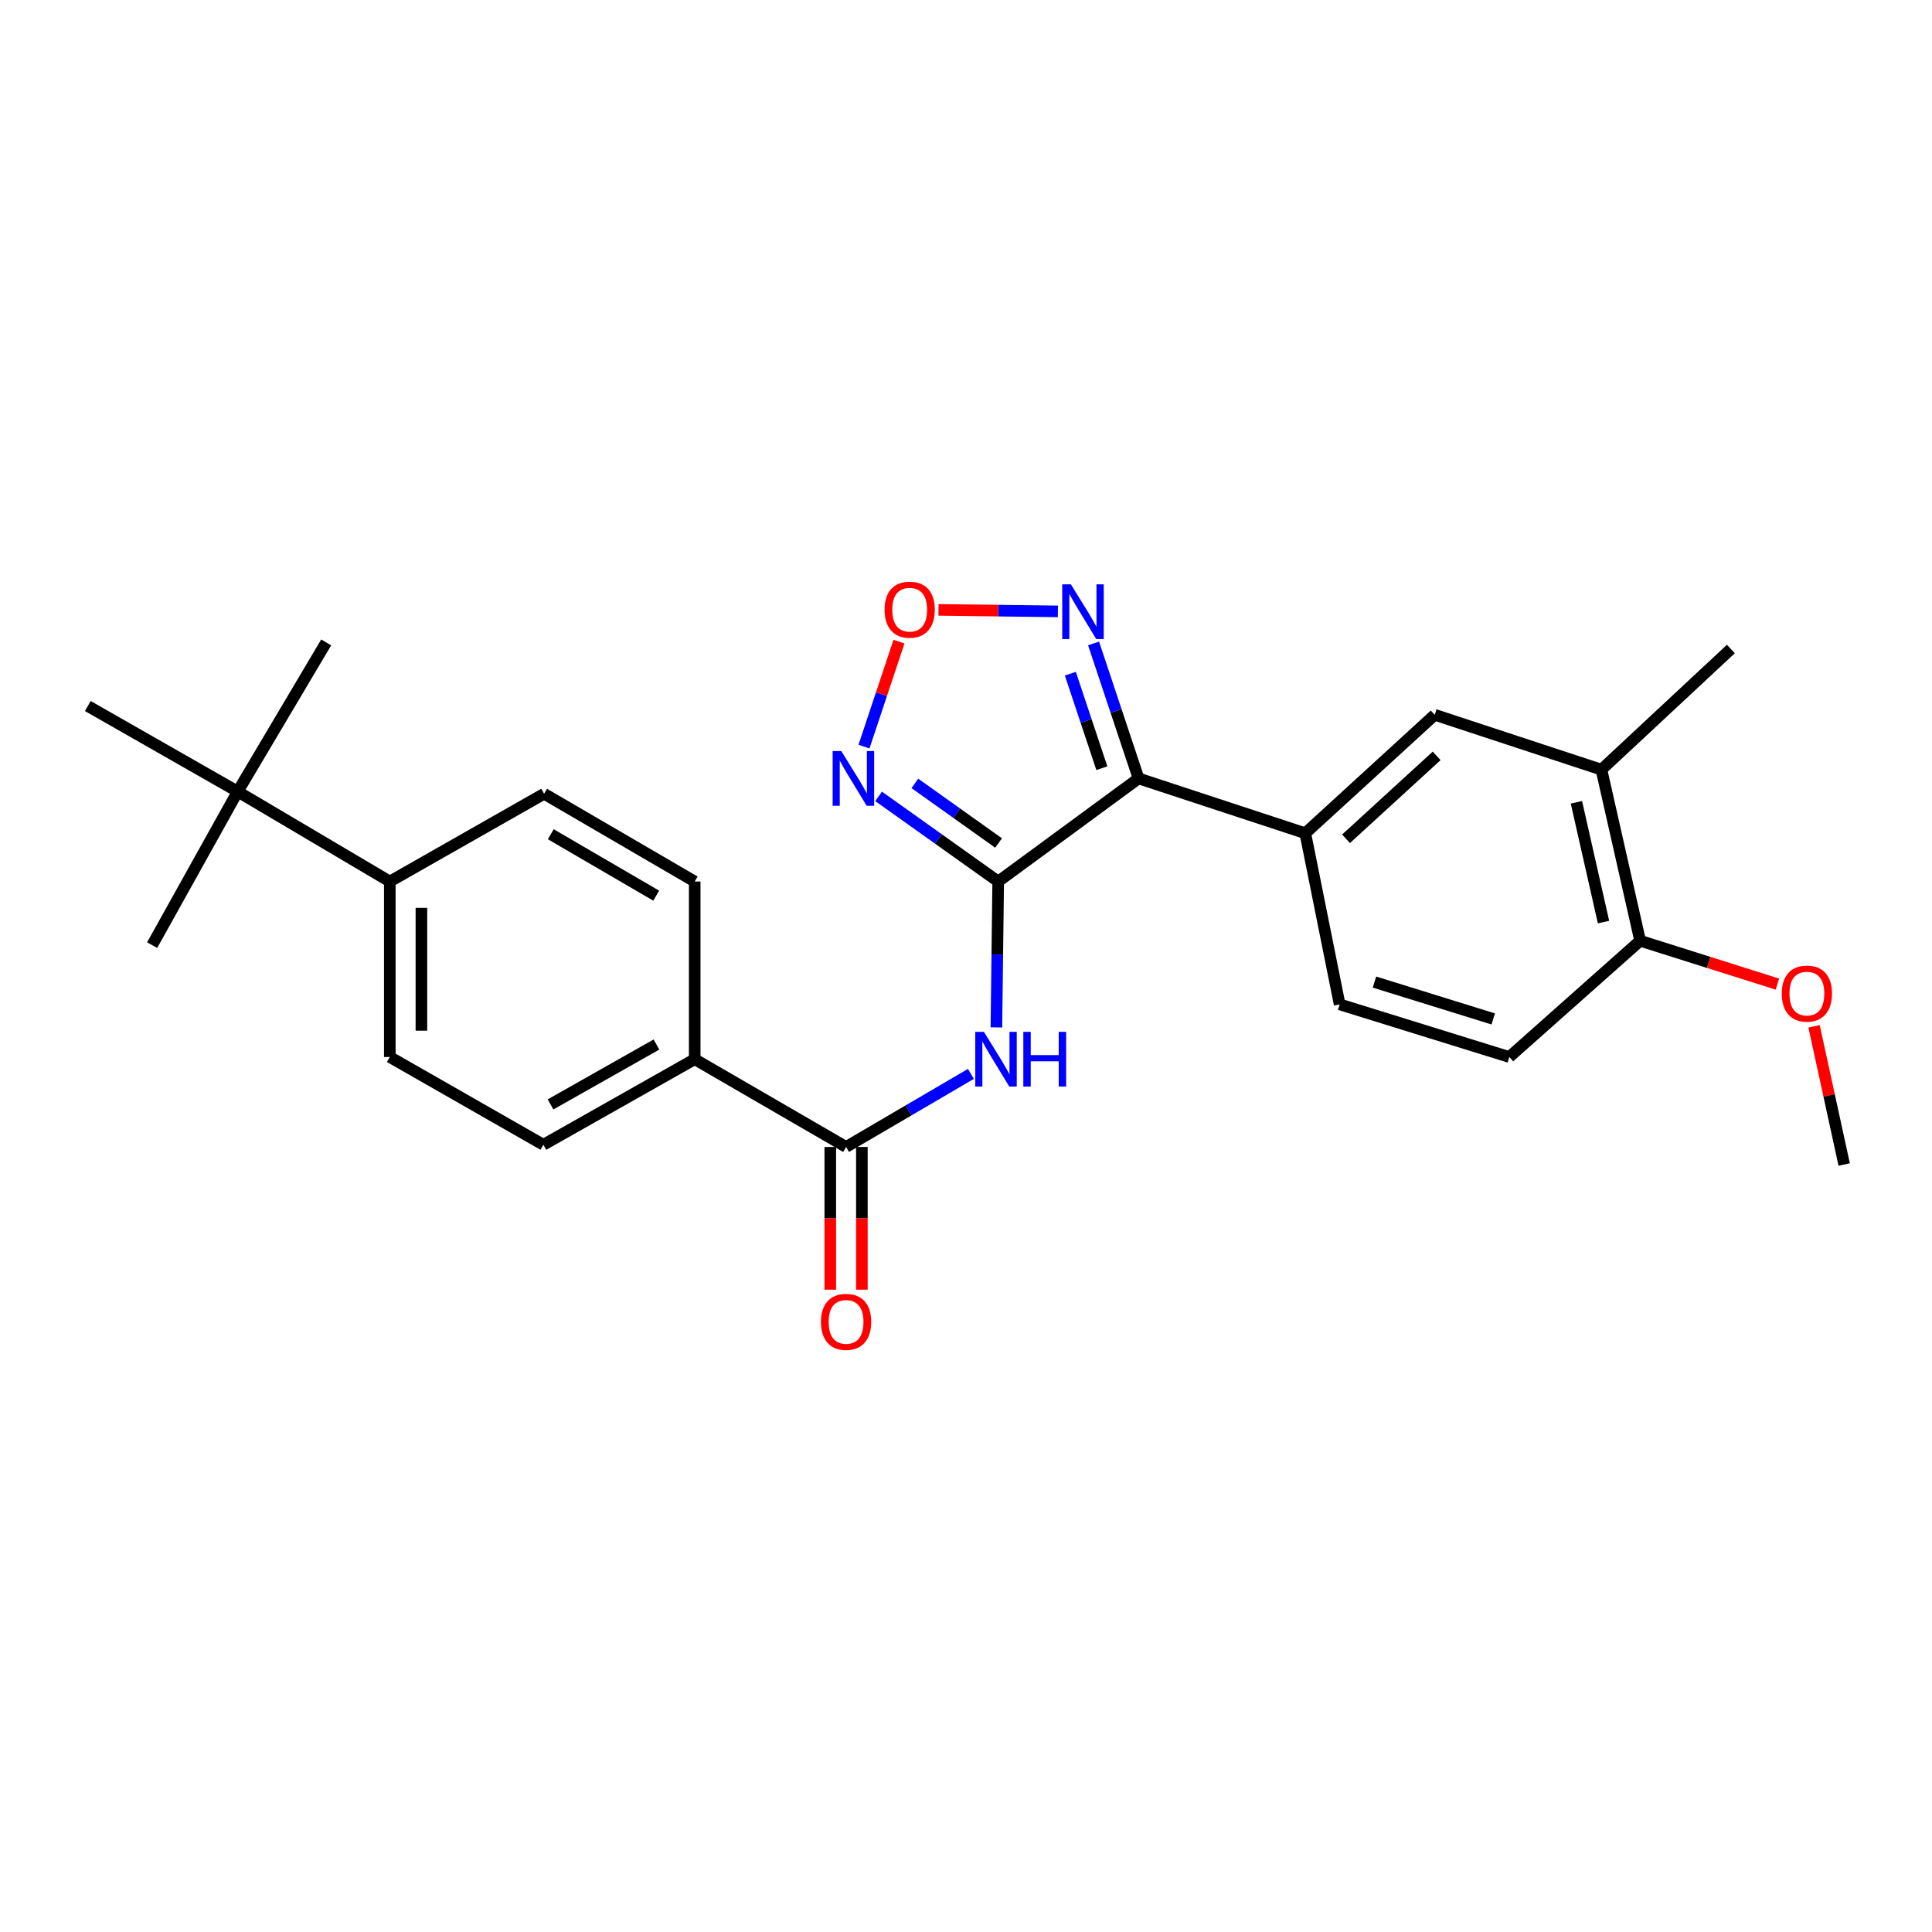 <?xml version='1.0' encoding='iso-8859-1'?>
<svg version='1.1' baseProfile='full'
              xmlns='http://www.w3.org/2000/svg'
                      xmlns:rdkit='http://www.rdkit.org/xml'
                      xmlns:xlink='http://www.w3.org/1999/xlink'
                  xml:space='preserve'
width='1000px' height='1000px' viewBox='0 0 1000 1000'>
<!-- END OF HEADER -->
<rect style='opacity:1.0;fill:#FFFFFF;stroke:none' width='1000' height='1000' x='0' y='0'> </rect>
<path class='bond-0' d='M 516.665,456.275 L 589.321,402.91' style='fill:none;fill-rule:evenodd;stroke:#000000;stroke-width:6px;stroke-linecap:butt;stroke-linejoin:miter;stroke-opacity:1' />
<path class='bond-1' d='M 516.665,456.275 L 485.712,434.235' style='fill:none;fill-rule:evenodd;stroke:#000000;stroke-width:6px;stroke-linecap:butt;stroke-linejoin:miter;stroke-opacity:1' />
<path class='bond-1' d='M 485.712,434.235 L 454.759,412.195' style='fill:none;fill-rule:evenodd;stroke:#0000FF;stroke-width:6px;stroke-linecap:butt;stroke-linejoin:miter;stroke-opacity:1' />
<path class='bond-1' d='M 516.866,436.34 L 495.199,420.912' style='fill:none;fill-rule:evenodd;stroke:#000000;stroke-width:6px;stroke-linecap:butt;stroke-linejoin:miter;stroke-opacity:1' />
<path class='bond-1' d='M 495.199,420.912 L 473.532,405.484' style='fill:none;fill-rule:evenodd;stroke:#0000FF;stroke-width:6px;stroke-linecap:butt;stroke-linejoin:miter;stroke-opacity:1' />
<path class='bond-2' d='M 516.665,456.275 L 516.198,494.028' style='fill:none;fill-rule:evenodd;stroke:#000000;stroke-width:6px;stroke-linecap:butt;stroke-linejoin:miter;stroke-opacity:1' />
<path class='bond-2' d='M 516.198,494.028 L 515.732,531.781' style='fill:none;fill-rule:evenodd;stroke:#0000FF;stroke-width:6px;stroke-linecap:butt;stroke-linejoin:miter;stroke-opacity:1' />
<path class='bond-3' d='M 589.321,402.91 L 577.676,367.98' style='fill:none;fill-rule:evenodd;stroke:#000000;stroke-width:6px;stroke-linecap:butt;stroke-linejoin:miter;stroke-opacity:1' />
<path class='bond-3' d='M 577.676,367.98 L 566.031,333.049' style='fill:none;fill-rule:evenodd;stroke:#0000FF;stroke-width:6px;stroke-linecap:butt;stroke-linejoin:miter;stroke-opacity:1' />
<path class='bond-3' d='M 570.311,397.604 L 562.16,373.152' style='fill:none;fill-rule:evenodd;stroke:#000000;stroke-width:6px;stroke-linecap:butt;stroke-linejoin:miter;stroke-opacity:1' />
<path class='bond-3' d='M 562.16,373.152 L 554.008,348.701' style='fill:none;fill-rule:evenodd;stroke:#0000FF;stroke-width:6px;stroke-linecap:butt;stroke-linejoin:miter;stroke-opacity:1' />
<path class='bond-6' d='M 589.321,402.91 L 675.616,431.287' style='fill:none;fill-rule:evenodd;stroke:#000000;stroke-width:6px;stroke-linecap:butt;stroke-linejoin:miter;stroke-opacity:1' />
<path class='bond-4' d='M 447.205,386.446 L 456.257,359.278' style='fill:none;fill-rule:evenodd;stroke:#0000FF;stroke-width:6px;stroke-linecap:butt;stroke-linejoin:miter;stroke-opacity:1' />
<path class='bond-4' d='M 456.257,359.278 L 465.309,332.109' style='fill:none;fill-rule:evenodd;stroke:#FF0000;stroke-width:6px;stroke-linecap:butt;stroke-linejoin:miter;stroke-opacity:1' />
<path class='bond-5' d='M 502.541,555.843 L 470.235,574.754' style='fill:none;fill-rule:evenodd;stroke:#0000FF;stroke-width:6px;stroke-linecap:butt;stroke-linejoin:miter;stroke-opacity:1' />
<path class='bond-5' d='M 470.235,574.754 L 437.93,593.664' style='fill:none;fill-rule:evenodd;stroke:#000000;stroke-width:6px;stroke-linecap:butt;stroke-linejoin:miter;stroke-opacity:1' />
<path class='bond-26' d='M 547.57,316.451 L 516.669,316.06' style='fill:none;fill-rule:evenodd;stroke:#0000FF;stroke-width:6px;stroke-linecap:butt;stroke-linejoin:miter;stroke-opacity:1' />
<path class='bond-26' d='M 516.669,316.06 L 485.769,315.668' style='fill:none;fill-rule:evenodd;stroke:#FF0000;stroke-width:6px;stroke-linecap:butt;stroke-linejoin:miter;stroke-opacity:1' />
<path class='bond-9' d='M 437.93,593.664 L 359.576,548.24' style='fill:none;fill-rule:evenodd;stroke:#000000;stroke-width:6px;stroke-linecap:butt;stroke-linejoin:miter;stroke-opacity:1' />
<path class='bond-13' d='M 429.752,593.664 L 429.752,630.602' style='fill:none;fill-rule:evenodd;stroke:#000000;stroke-width:6px;stroke-linecap:butt;stroke-linejoin:miter;stroke-opacity:1' />
<path class='bond-13' d='M 429.752,630.602 L 429.752,667.539' style='fill:none;fill-rule:evenodd;stroke:#FF0000;stroke-width:6px;stroke-linecap:butt;stroke-linejoin:miter;stroke-opacity:1' />
<path class='bond-13' d='M 446.108,593.664 L 446.108,630.602' style='fill:none;fill-rule:evenodd;stroke:#000000;stroke-width:6px;stroke-linecap:butt;stroke-linejoin:miter;stroke-opacity:1' />
<path class='bond-13' d='M 446.108,630.602 L 446.108,667.539' style='fill:none;fill-rule:evenodd;stroke:#FF0000;stroke-width:6px;stroke-linecap:butt;stroke-linejoin:miter;stroke-opacity:1' />
<path class='bond-7' d='M 675.616,431.287 L 742.611,369.98' style='fill:none;fill-rule:evenodd;stroke:#000000;stroke-width:6px;stroke-linecap:butt;stroke-linejoin:miter;stroke-opacity:1' />
<path class='bond-7' d='M 696.707,434.158 L 743.603,391.243' style='fill:none;fill-rule:evenodd;stroke:#000000;stroke-width:6px;stroke-linecap:butt;stroke-linejoin:miter;stroke-opacity:1' />
<path class='bond-14' d='M 675.616,431.287 L 693.398,519.854' style='fill:none;fill-rule:evenodd;stroke:#000000;stroke-width:6px;stroke-linecap:butt;stroke-linejoin:miter;stroke-opacity:1' />
<path class='bond-8' d='M 742.611,369.98 L 828.897,398.376' style='fill:none;fill-rule:evenodd;stroke:#000000;stroke-width:6px;stroke-linecap:butt;stroke-linejoin:miter;stroke-opacity:1' />
<path class='bond-21' d='M 828.897,398.376 L 895.892,335.924' style='fill:none;fill-rule:evenodd;stroke:#000000;stroke-width:6px;stroke-linecap:butt;stroke-linejoin:miter;stroke-opacity:1' />
<path class='bond-28' d='M 828.897,398.376 L 848.933,486.933' style='fill:none;fill-rule:evenodd;stroke:#000000;stroke-width:6px;stroke-linecap:butt;stroke-linejoin:miter;stroke-opacity:1' />
<path class='bond-28' d='M 815.949,415.269 L 829.975,477.259' style='fill:none;fill-rule:evenodd;stroke:#000000;stroke-width:6px;stroke-linecap:butt;stroke-linejoin:miter;stroke-opacity:1' />
<path class='bond-15' d='M 359.576,548.24 L 359.576,456.275' style='fill:none;fill-rule:evenodd;stroke:#000000;stroke-width:6px;stroke-linecap:butt;stroke-linejoin:miter;stroke-opacity:1' />
<path class='bond-16' d='M 359.576,548.24 L 281.25,592.528' style='fill:none;fill-rule:evenodd;stroke:#000000;stroke-width:6px;stroke-linecap:butt;stroke-linejoin:miter;stroke-opacity:1' />
<path class='bond-16' d='M 339.777,540.646 L 284.949,571.648' style='fill:none;fill-rule:evenodd;stroke:#000000;stroke-width:6px;stroke-linecap:butt;stroke-linejoin:miter;stroke-opacity:1' />
<path class='bond-10' d='M 123.035,409.716 L 201.761,456.275' style='fill:none;fill-rule:evenodd;stroke:#000000;stroke-width:6px;stroke-linecap:butt;stroke-linejoin:miter;stroke-opacity:1' />
<path class='bond-22' d='M 123.035,409.716 L 78.748,489.205' style='fill:none;fill-rule:evenodd;stroke:#000000;stroke-width:6px;stroke-linecap:butt;stroke-linejoin:miter;stroke-opacity:1' />
<path class='bond-23' d='M 123.035,409.716 L 45.455,365.437' style='fill:none;fill-rule:evenodd;stroke:#000000;stroke-width:6px;stroke-linecap:butt;stroke-linejoin:miter;stroke-opacity:1' />
<path class='bond-24' d='M 123.035,409.716 L 168.832,332.517' style='fill:none;fill-rule:evenodd;stroke:#000000;stroke-width:6px;stroke-linecap:butt;stroke-linejoin:miter;stroke-opacity:1' />
<path class='bond-11' d='M 201.761,456.275 L 201.761,547.105' style='fill:none;fill-rule:evenodd;stroke:#000000;stroke-width:6px;stroke-linecap:butt;stroke-linejoin:miter;stroke-opacity:1' />
<path class='bond-11' d='M 218.117,469.9 L 218.117,533.48' style='fill:none;fill-rule:evenodd;stroke:#000000;stroke-width:6px;stroke-linecap:butt;stroke-linejoin:miter;stroke-opacity:1' />
<path class='bond-27' d='M 201.761,456.275 L 281.623,410.852' style='fill:none;fill-rule:evenodd;stroke:#000000;stroke-width:6px;stroke-linecap:butt;stroke-linejoin:miter;stroke-opacity:1' />
<path class='bond-12' d='M 848.933,486.933 L 781.21,547.105' style='fill:none;fill-rule:evenodd;stroke:#000000;stroke-width:6px;stroke-linecap:butt;stroke-linejoin:miter;stroke-opacity:1' />
<path class='bond-20' d='M 848.933,486.933 L 884.458,498.153' style='fill:none;fill-rule:evenodd;stroke:#000000;stroke-width:6px;stroke-linecap:butt;stroke-linejoin:miter;stroke-opacity:1' />
<path class='bond-20' d='M 884.458,498.153 L 919.983,509.373' style='fill:none;fill-rule:evenodd;stroke:#FF0000;stroke-width:6px;stroke-linecap:butt;stroke-linejoin:miter;stroke-opacity:1' />
<path class='bond-17' d='M 693.398,519.854 L 781.21,547.105' style='fill:none;fill-rule:evenodd;stroke:#000000;stroke-width:6px;stroke-linecap:butt;stroke-linejoin:miter;stroke-opacity:1' />
<path class='bond-17' d='M 711.418,508.321 L 772.886,527.396' style='fill:none;fill-rule:evenodd;stroke:#000000;stroke-width:6px;stroke-linecap:butt;stroke-linejoin:miter;stroke-opacity:1' />
<path class='bond-18' d='M 359.576,456.275 L 281.623,410.852' style='fill:none;fill-rule:evenodd;stroke:#000000;stroke-width:6px;stroke-linecap:butt;stroke-linejoin:miter;stroke-opacity:1' />
<path class='bond-18' d='M 339.649,463.594 L 285.081,431.797' style='fill:none;fill-rule:evenodd;stroke:#000000;stroke-width:6px;stroke-linecap:butt;stroke-linejoin:miter;stroke-opacity:1' />
<path class='bond-19' d='M 281.25,592.528 L 201.761,547.105' style='fill:none;fill-rule:evenodd;stroke:#000000;stroke-width:6px;stroke-linecap:butt;stroke-linejoin:miter;stroke-opacity:1' />
<path class='bond-25' d='M 938.956,531.219 L 946.751,566.985' style='fill:none;fill-rule:evenodd;stroke:#FF0000;stroke-width:6px;stroke-linecap:butt;stroke-linejoin:miter;stroke-opacity:1' />
<path class='bond-25' d='M 946.751,566.985 L 954.545,602.751' style='fill:none;fill-rule:evenodd;stroke:#000000;stroke-width:6px;stroke-linecap:butt;stroke-linejoin:miter;stroke-opacity:1' />
<path  class='atom-2' d='M 435.459 388.75
L 444.739 403.75
Q 445.659 405.23, 447.139 407.91
Q 448.619 410.59, 448.699 410.75
L 448.699 388.75
L 452.459 388.75
L 452.459 417.07
L 448.579 417.07
L 438.619 400.67
Q 437.459 398.75, 436.219 396.55
Q 435.019 394.35, 434.659 393.67
L 434.659 417.07
L 430.979 417.07
L 430.979 388.75
L 435.459 388.75
' fill='#0000FF'/>
<path  class='atom-3' d='M 509.269 534.08
L 518.549 549.08
Q 519.469 550.56, 520.949 553.24
Q 522.429 555.92, 522.509 556.08
L 522.509 534.08
L 526.269 534.08
L 526.269 562.4
L 522.389 562.4
L 512.429 546
Q 511.269 544.08, 510.029 541.88
Q 508.829 539.68, 508.469 539
L 508.469 562.4
L 504.789 562.4
L 504.789 534.08
L 509.269 534.08
' fill='#0000FF'/>
<path  class='atom-3' d='M 529.669 534.08
L 533.509 534.08
L 533.509 546.12
L 547.989 546.12
L 547.989 534.08
L 551.829 534.08
L 551.829 562.4
L 547.989 562.4
L 547.989 549.32
L 533.509 549.32
L 533.509 562.4
L 529.669 562.4
L 529.669 534.08
' fill='#0000FF'/>
<path  class='atom-4' d='M 554.293 302.455
L 563.573 317.455
Q 564.493 318.935, 565.973 321.615
Q 567.453 324.295, 567.533 324.455
L 567.533 302.455
L 571.293 302.455
L 571.293 330.775
L 567.413 330.775
L 557.453 314.375
Q 556.293 312.455, 555.053 310.255
Q 553.853 308.055, 553.493 307.375
L 553.493 330.775
L 549.813 330.775
L 549.813 302.455
L 554.293 302.455
' fill='#0000FF'/>
<path  class='atom-5' d='M 457.85 315.559
Q 457.85 308.759, 461.21 304.959
Q 464.57 301.159, 470.85 301.159
Q 477.13 301.159, 480.49 304.959
Q 483.85 308.759, 483.85 315.559
Q 483.85 322.439, 480.45 326.359
Q 477.05 330.239, 470.85 330.239
Q 464.61 330.239, 461.21 326.359
Q 457.85 322.479, 457.85 315.559
M 470.85 327.039
Q 475.17 327.039, 477.49 324.159
Q 479.85 321.239, 479.85 315.559
Q 479.85 309.999, 477.49 307.199
Q 475.17 304.359, 470.85 304.359
Q 466.53 304.359, 464.17 307.159
Q 461.85 309.959, 461.85 315.559
Q 461.85 321.279, 464.17 324.159
Q 466.53 327.039, 470.85 327.039
' fill='#FF0000'/>
<path  class='atom-14' d='M 424.93 684.201
Q 424.93 677.401, 428.29 673.601
Q 431.65 669.801, 437.93 669.801
Q 444.21 669.801, 447.57 673.601
Q 450.93 677.401, 450.93 684.201
Q 450.93 691.081, 447.53 695.001
Q 444.13 698.881, 437.93 698.881
Q 431.69 698.881, 428.29 695.001
Q 424.93 691.121, 424.93 684.201
M 437.93 695.681
Q 442.25 695.681, 444.57 692.801
Q 446.93 689.881, 446.93 684.201
Q 446.93 678.641, 444.57 675.841
Q 442.25 673.001, 437.93 673.001
Q 433.61 673.001, 431.25 675.801
Q 428.93 678.601, 428.93 684.201
Q 428.93 689.921, 431.25 692.801
Q 433.61 695.681, 437.93 695.681
' fill='#FF0000'/>
<path  class='atom-21' d='M 922.246 514.273
Q 922.246 507.473, 925.606 503.673
Q 928.966 499.873, 935.246 499.873
Q 941.526 499.873, 944.886 503.673
Q 948.246 507.473, 948.246 514.273
Q 948.246 521.153, 944.846 525.073
Q 941.446 528.953, 935.246 528.953
Q 929.006 528.953, 925.606 525.073
Q 922.246 521.193, 922.246 514.273
M 935.246 525.753
Q 939.566 525.753, 941.886 522.873
Q 944.246 519.953, 944.246 514.273
Q 944.246 508.713, 941.886 505.913
Q 939.566 503.073, 935.246 503.073
Q 930.926 503.073, 928.566 505.873
Q 926.246 508.673, 926.246 514.273
Q 926.246 519.993, 928.566 522.873
Q 930.926 525.753, 935.246 525.753
' fill='#FF0000'/>
</svg>
